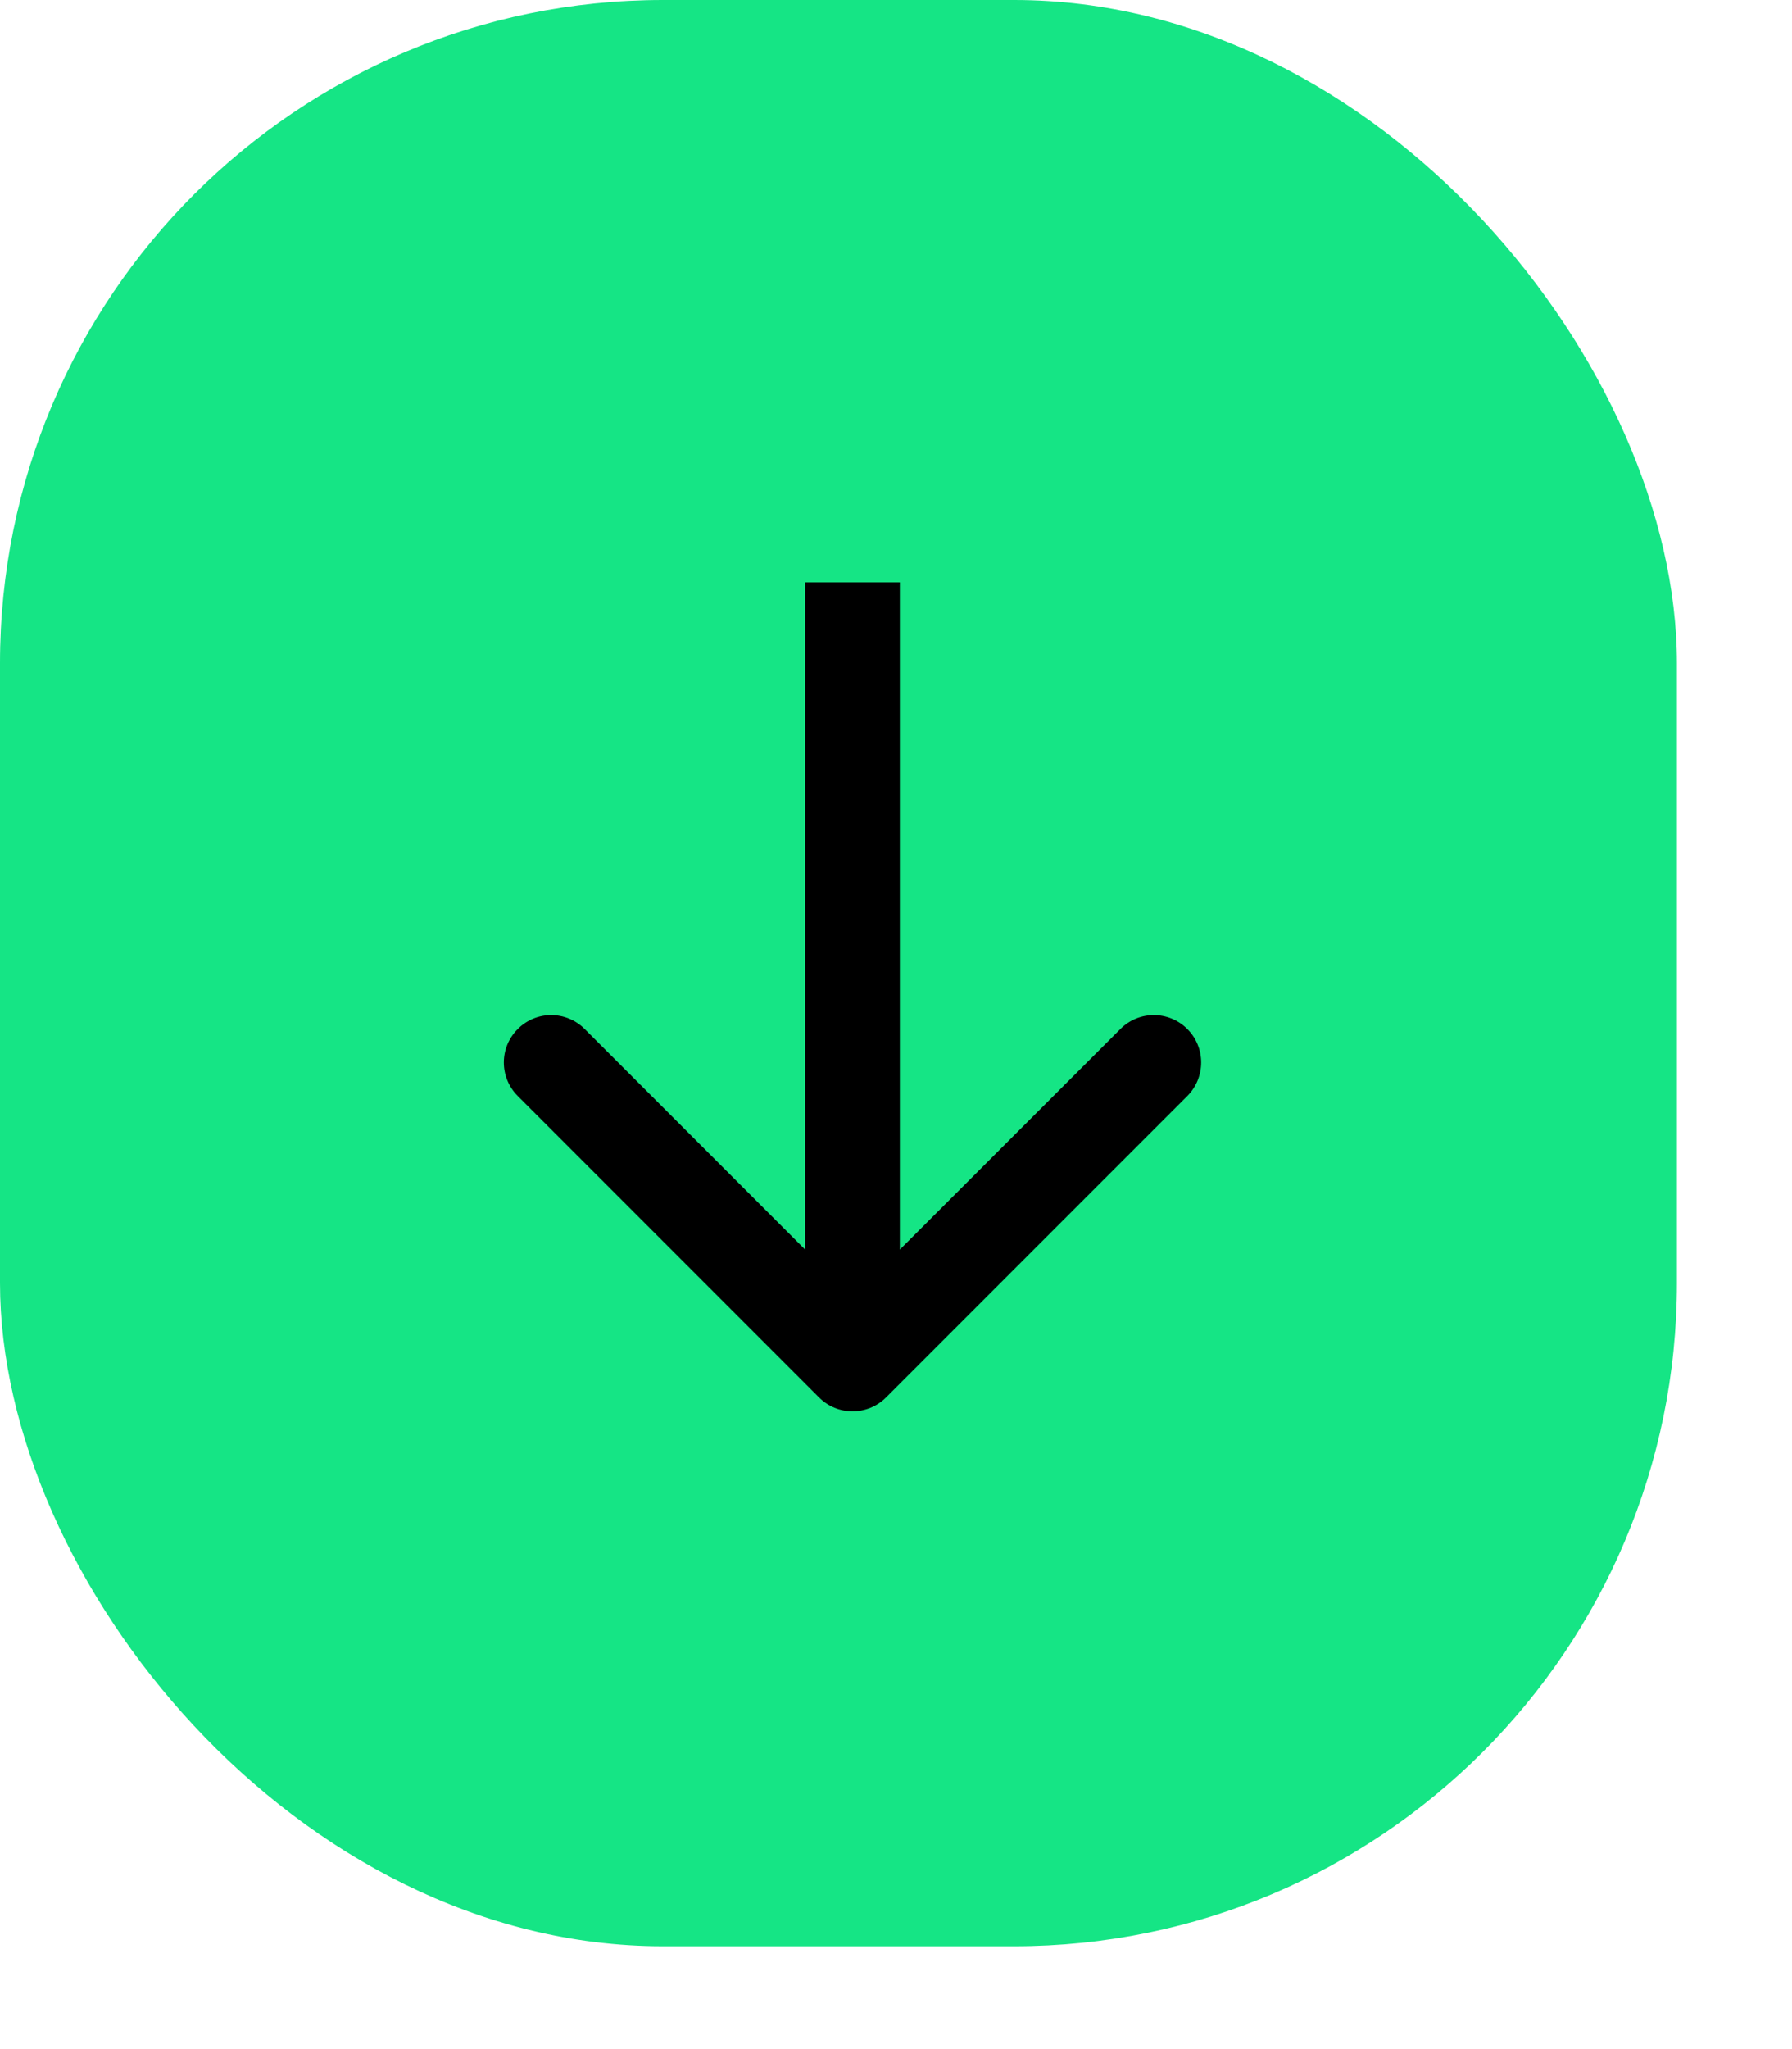 <?xml version="1.0" encoding="UTF-8"?> <svg xmlns="http://www.w3.org/2000/svg" width="14" height="16" viewBox="0 0 14 16" fill="none"><g data-figma-bg-blur-radius="9.0996"><rect width="13.101" height="15.197" rx="5.179" fill="#15E585"></rect><path d="M6.399 10.912C6.543 11.056 6.777 11.056 6.922 10.912L9.276 8.558C9.42 8.413 9.42 8.179 9.276 8.035C9.131 7.89 8.897 7.89 8.753 8.035L6.66 10.127L4.568 8.035C4.423 7.89 4.189 7.89 4.045 8.035C3.9 8.179 3.9 8.413 4.045 8.558L6.399 10.912ZM6.66 4.547L6.29 4.547L6.29 10.65L6.66 10.65L7.03 10.65L7.03 4.547L6.66 4.547Z" fill="black"></path></g><defs><clipPath id="bgblur_0_596_4170_clip_path" transform="translate(9.1 9.1)"><rect width="13.101" height="15.197" rx="5.179"></rect></clipPath></defs></svg> 